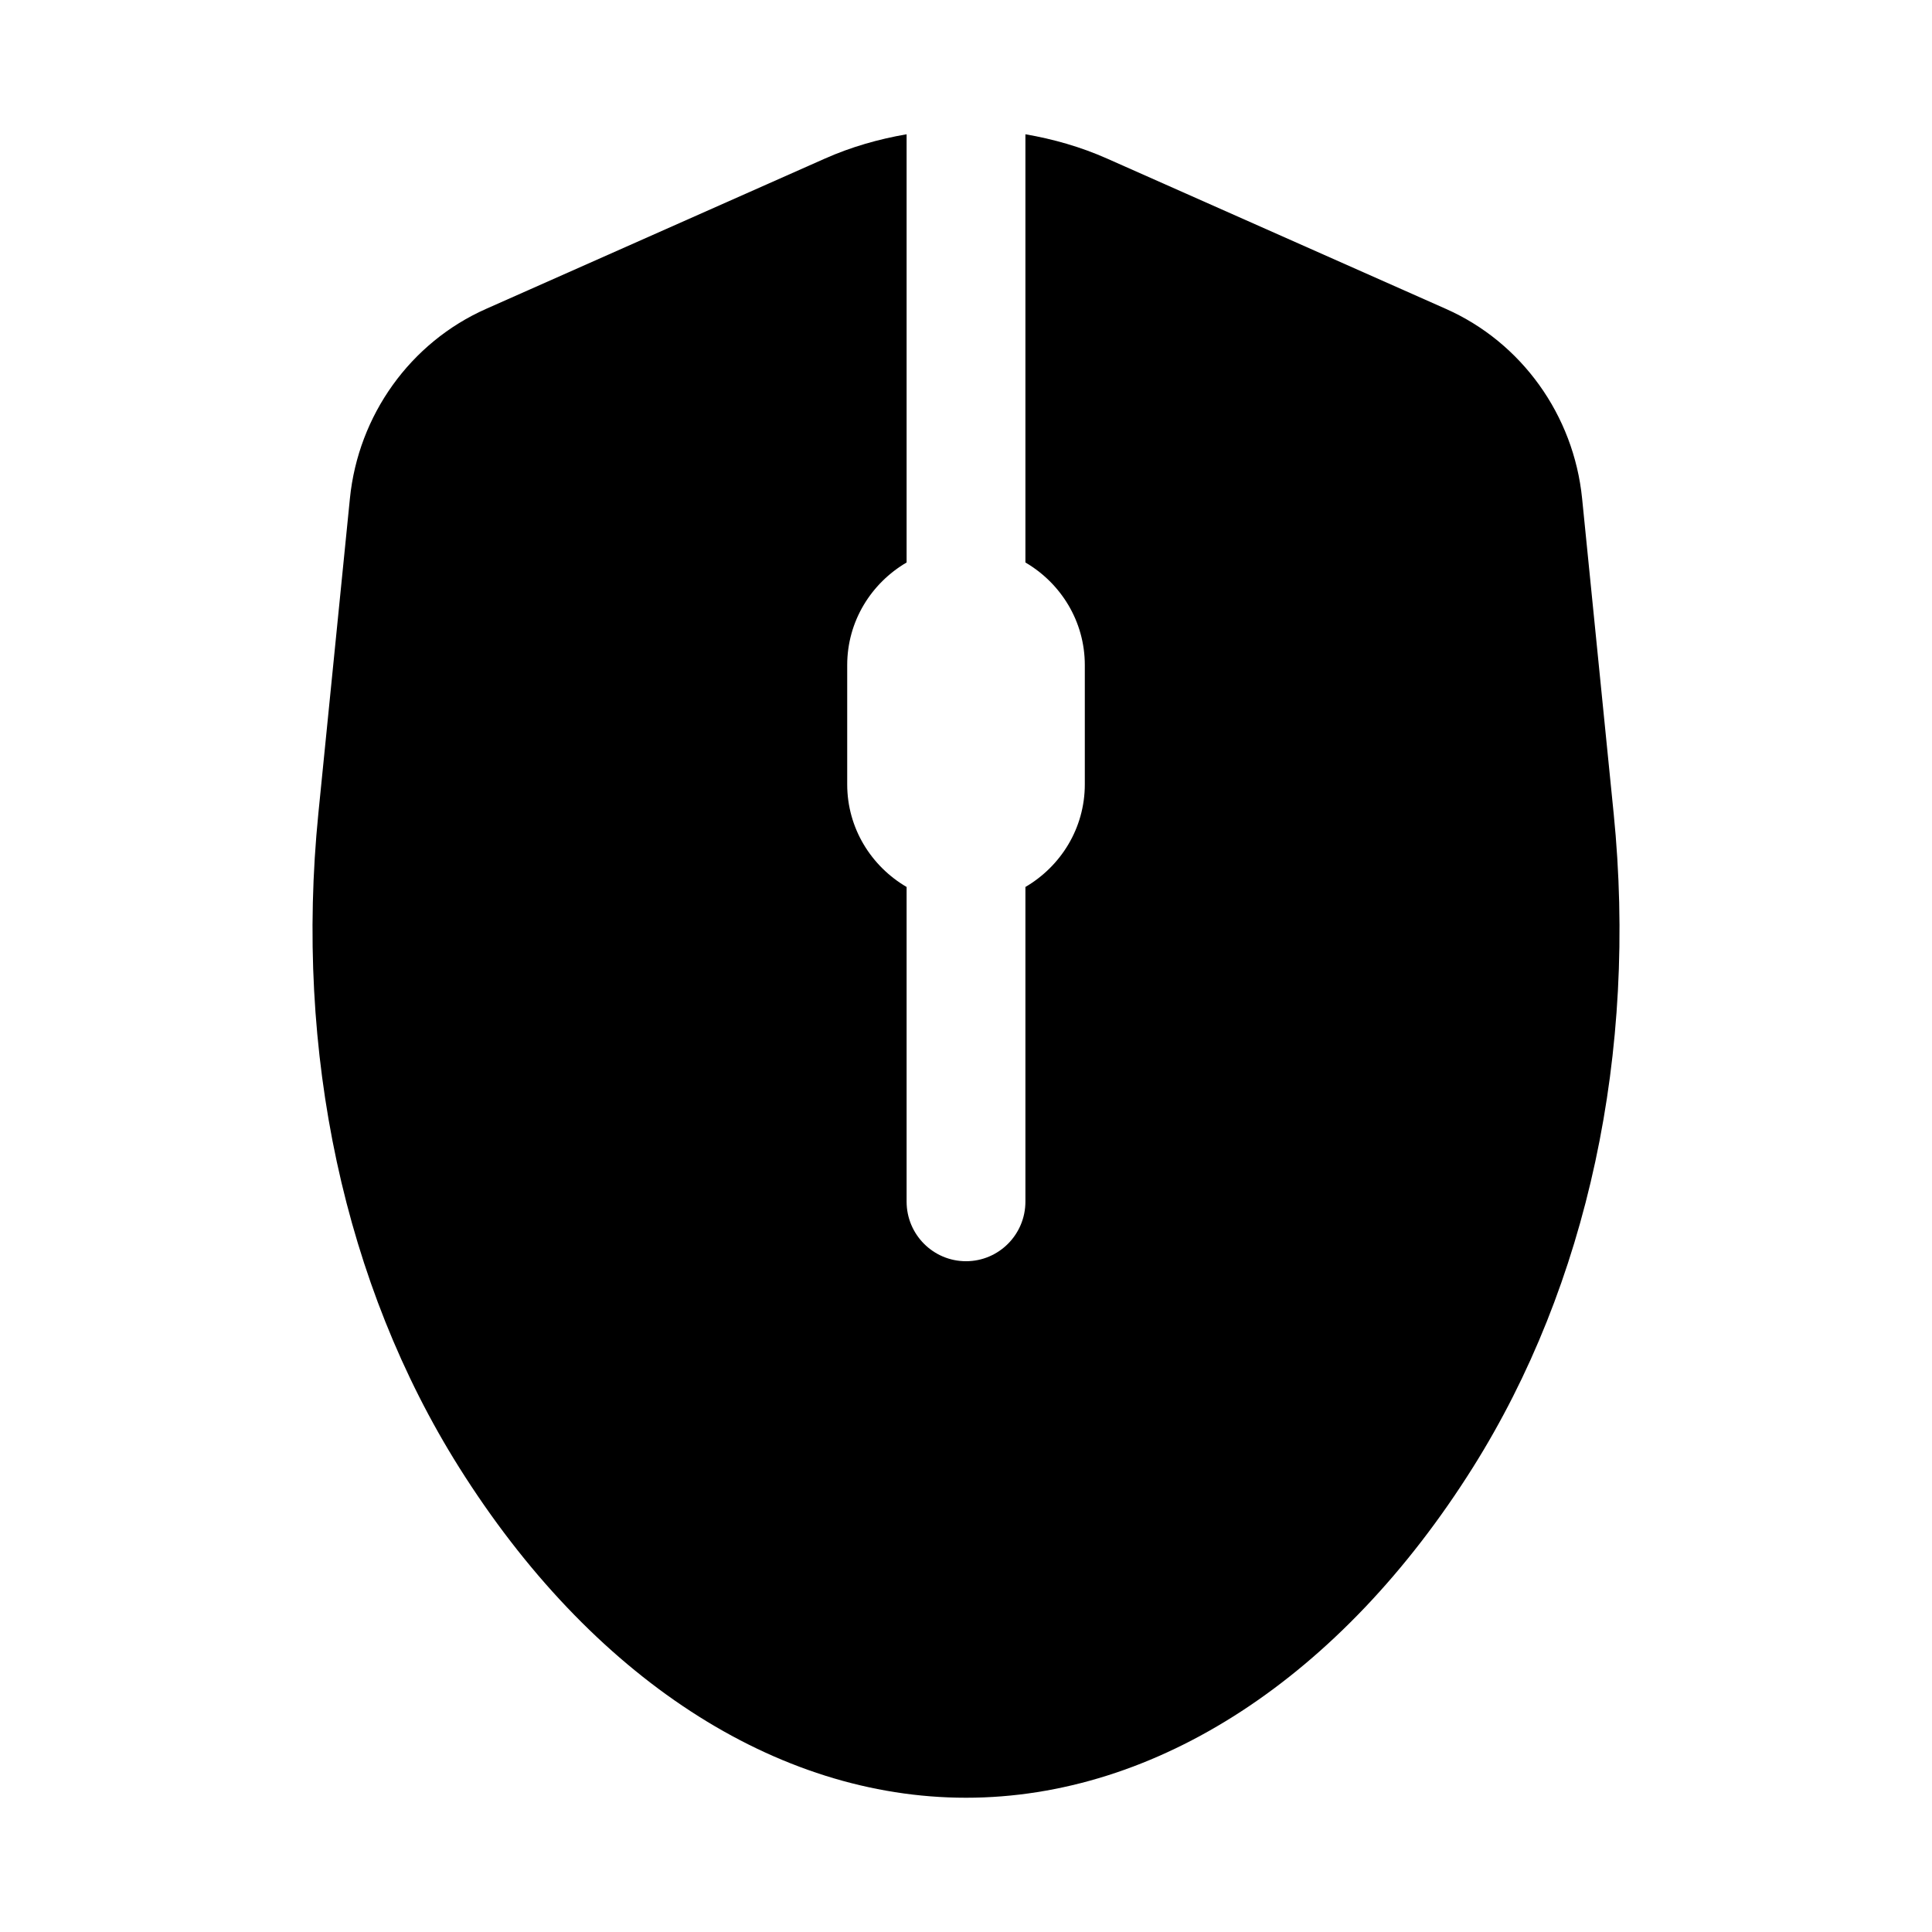 <?xml version="1.0" encoding="UTF-8"?>
<!-- Uploaded to: ICON Repo, www.svgrepo.com, Generator: ICON Repo Mixer Tools -->
<svg fill="#000000" width="800px" height="800px" version="1.1" viewBox="144 144 512 512" xmlns="http://www.w3.org/2000/svg">
 <path d="m571.63 359.51-8.355-83.406c-2.223-22.109-16.043-41.352-36.074-50.238l-89.832-39.848c-6.953-3.09-14.234-5.16-21.625-6.434v113.48c9.367 5.481 15.742 15.559 15.742 27.199v31.594c0 11.645-6.379 21.723-15.742 27.199v83.383c0 8.723-7.047 15.797-15.742 15.797s-15.742-7.074-15.742-15.797v-83.383c-9.367-5.481-15.742-15.559-15.742-27.199v-31.594c0-11.645 6.379-21.723 15.742-27.199v-113.48c-7.391 1.273-14.672 3.344-21.625 6.43l-89.832 39.848c-20.031 8.887-33.855 28.133-36.074 50.238l-8.355 83.406c-6.348 63.406 6.887 124.95 37.262 173.31 34.965 55.676 83.938 87.602 134.37 87.602s99.402-31.926 134.37-87.598c30.371-48.355 43.609-109.9 37.258-173.31z"/>
</svg>